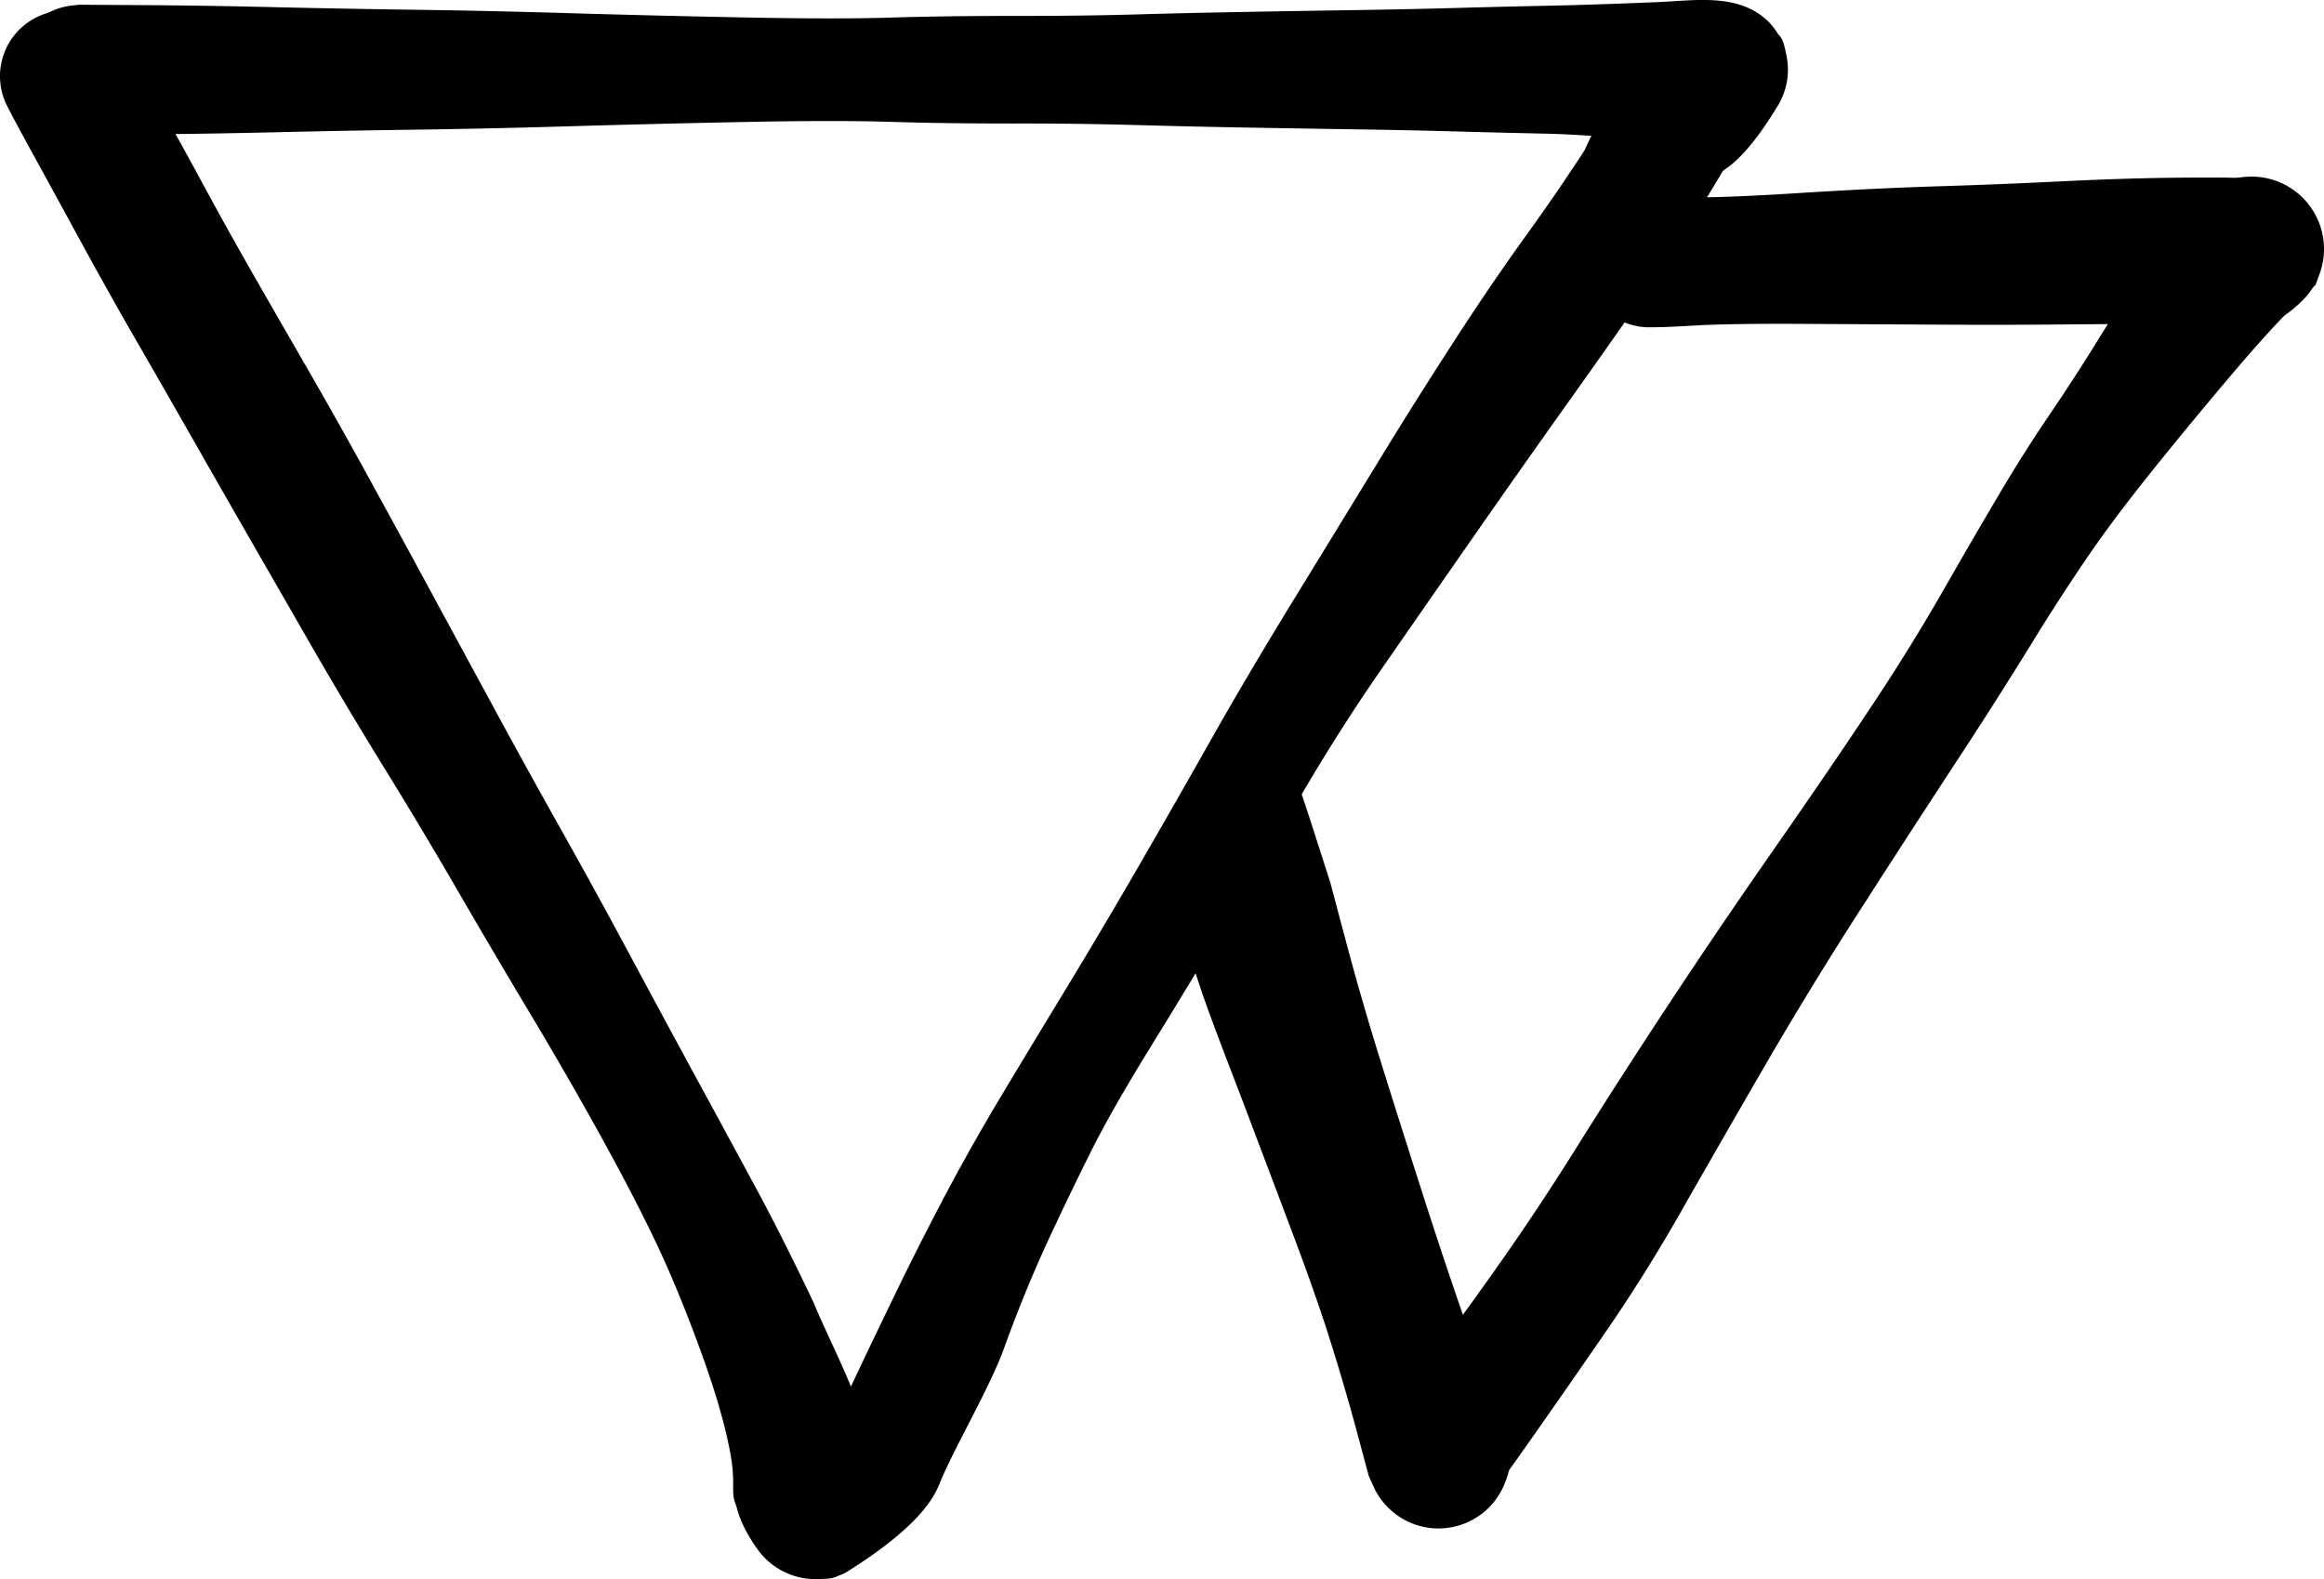 <svg viewBox="0 0 112.525 76.478" xml:space="preserve" xmlns="http://www.w3.org/2000/svg"><g style="display:block;overflow:hidden"><path d="m3.812.23 2.974.017c1.983.011 4.147.045 6.492.1 2.345.055 4.646.097 6.904.127 2.259.03 4.739.085 7.441.165s5.529.15 8.48.207c2.951.058 5.294.06 7.029.006 1.735-.055 3.722-.082 5.961-.08 2.24 0 4.196-.023 5.868-.072C56.634.651 58.367.611 60.16.58 61.952.546 63.74.517 65.523.49c1.783-.027 3.414-.06 4.893-.102 1.479-.042 2.983-.078 4.513-.11 1.53-.033 3.293-.09 5.29-.174 1.876-.075 3.983-.466 5.43.967a3.33 3.33 0 0 1 .9 1.943 3.33 3.33 0 0 1-.461 2.09c-6.92 11.5-7.22-9.898 0-3.455.274.244.323.65.402 1.007a3.33 3.33 0 0 1-.232 2.128 3.33 3.33 0 0 1-1.473 1.554c-3.133.84-6.614.21-9.856.137-1.53-.032-3.034-.07-4.513-.11-1.479-.042-3.11-.076-4.893-.103-1.784-.026-3.571-.056-5.364-.088a461.693 461.693 0 0 1-5.198-.12 201.805 201.805 0 0 0-5.868-.072c-2.24.001-4.226-.026-5.961-.08-1.735-.055-4.078-.053-7.029.005a852.97 852.97 0 0 0-8.48.207c-2.702.08-5.182.135-7.44.165-2.259.03-4.56.073-6.905.128-2.345.055-4.509.088-6.492.1-1.982.011-3.1.002-3.35-.029a3.114 3.114 0 0 1-1.963-1.03 3.114 3.114 0 0 1-.786-2.072 3.114 3.114 0 0 1 .786-2.072A3.114 3.114 0 0 1 3.436.275l.376-.046z"/><path d="M5.979 2.112 7.176 4.17a161.86 161.86 0 0 1 2.516 4.499 215.015 215.015 0 0 0 2.661 4.785c.896 1.563 1.781 3.101 2.655 4.615a268.742 268.742 0 0 1 2.746 4.884 989.51 989.51 0 0 1 2.923 5.36l3.206 5.915a435.1 435.1 0 0 0 3.29 5.962 348.893 348.893 0 0 1 3.342 6.093c1.18 2.2 2.303 4.278 3.368 6.236 1.064 1.958 1.999 3.683 2.804 5.176.805 1.493 1.71 3.296 2.716 5.41 1.298 3.217 5.566 10.258 1.273 13.16-.312.212-.72.2-1.096.211a3.426 3.426 0 0 1-2.105-.646 3.425 3.425 0 0 1-.79-.789c-6.646-9.25 19.013-8.108 4.333 1.077-.32.2-.693.277-1.066.328a3.425 3.425 0 0 1-2.163-.415 3.425 3.425 0 0 1-1.47-1.64l-.224-.518s-.426-.757-.548-1.254c-.123-.497.058-.912-.19-2.262s-.728-2.999-1.439-4.948c-.71-1.949-1.416-3.664-2.116-5.145-.7-1.48-1.58-3.185-2.643-5.113a197.957 197.957 0 0 0-3.512-6.1 461.81 461.81 0 0 1-3.514-5.965 244.598 244.598 0 0 0-3.512-5.87 224.729 224.729 0 0 1-3.468-5.808l-3.026-5.261c-.982-1.708-1.904-3.32-2.767-4.836a905.452 905.452 0 0 0-2.685-4.684 226.392 226.392 0 0 1-2.692-4.797 1844.97 1844.97 0 0 0-2.445-4.473C.774 5.965.343 5.15.244 4.912a3.174 3.174 0 0 1-.07-2.258A3.174 3.174 0 0 1 1.617.918 3.174 3.174 0 0 1 3.851.576 3.174 3.174 0 0 1 5.75 1.8l.23.311z"/><path d="m85.7 4.272-1.127 2.01a104.24 104.24 0 0 1-2.534 4.261 104.401 104.401 0 0 1-2.93 4.433 661.13 661.13 0 0 1-3.461 4.903 721.695 721.695 0 0 0-4.086 5.802 2817.127 2817.127 0 0 0-4.473 6.436 93.75 93.75 0 0 0-4.065 6.356 532.738 532.738 0 0 1-7.336 12.268c-1.254 2.031-2.228 3.744-2.922 5.139a174.34 174.34 0 0 0-2.076 4.322 64.727 64.727 0 0 0-2.08 5.11c-.697 1.92-2.485 4.944-3.157 6.63l-4.603-4.038c.621-1.34 1.413-3.001 2.374-4.985a152.744 152.744 0 0 1 2.647-5.234 103.77 103.77 0 0 1 2.465-4.368c.84-1.406 1.873-3.116 3.097-5.13a332.532 332.532 0 0 0 3.638-6.13c1.2-2.073 2.393-4.159 3.58-6.26 1.186-2.1 2.492-4.31 3.915-6.632 1.424-2.321 2.799-4.566 4.125-6.736a252.738 252.738 0 0 1 3.846-6.107 120.81 120.81 0 0 1 3.327-4.88c.978-1.351 1.932-2.74 2.859-4.164 2.275-5.105 7.864-11.17 8.977-3.006z"/><path d="m64.422 42.784.748 2.812a141.871 141.871 0 0 0 1.692 5.84 829.23 829.23 0 0 0 1.95 6.16 273.9 273.9 0 0 0 1.777 5.376 182.451 182.451 0 0 0 1.603 4.466c.935 2.503 1.025 3 .82 3.901a3.426 3.426 0 0 1-1.15 1.88 3.426 3.426 0 0 1-2.052.8 3.426 3.426 0 0 1-2.118-.606 3.426 3.426 0 0 1-1.32-1.763c-2.188-6.657 8.886-4.882 6.396.395a3.426 3.426 0 0 1-1.527 1.588 3.426 3.426 0 0 1-2.176.34 3.426 3.426 0 0 1-1.938-1.047 3.426 3.426 0 0 1-.62-.929l-.233-.514-.567-2.112a110.292 110.292 0 0 0-1.26-4.32c-.46-1.472-1.077-3.237-1.852-5.296a3187.06 3187.06 0 0 0-2.349-6.221c-.79-2.09-1.772-4.546-2.355-6.396-3.165-10.039 3.84-11.693 5.133-8.665.117.274 1.399 4.311 1.399 4.311z"/><path d="m67.397 68.295 1.932-2.585a190.966 190.966 0 0 0 3.628-5.015c1.13-1.62 2.301-3.398 3.511-5.334 1.21-1.936 2.622-4.13 4.233-6.58 1.612-2.45 3.349-5.01 5.21-7.68 1.86-2.67 3.442-4.99 4.746-6.96a99.997 99.997 0 0 0 3.434-5.546 331.154 331.154 0 0 1 2.722-4.686 71.352 71.352 0 0 1 2.408-3.803 98.875 98.875 0 0 0 2.425-3.747c1.843-2.985 4.745-7.25 6.517-7.697a3.481 3.481 0 0 1 2.231.174 3.481 3.481 0 0 1 1.67 1.488 3.481 3.481 0 0 1 .43 2.197 3.481 3.481 0 0 1-.988 2.008c-5.017 5.05-8.517-5.793-2.592-5.972a3.48 3.48 0 0 1 2.142.65 3.481 3.481 0 0 1 1.31 1.813 3.481 3.481 0 0 1-.053 2.237l-.196.54-1.039 1.012c-.692.676-1.561 1.622-2.606 2.84a220.14 220.14 0 0 0-3.709 4.46c-1.427 1.757-2.587 3.278-3.48 4.564a101.524 101.524 0 0 0-2.961 4.566 238.378 238.378 0 0 1-3.578 5.616 988.092 988.092 0 0 0-4.542 7.005 196.47 196.47 0 0 0-4.77 7.791 1135.131 1135.131 0 0 0-3.98 6.922 79.43 79.43 0 0 1-3.513 5.65 660.3 660.3 0 0 1-3.569 5.138c-1.235 1.761-1.94 2.735-2.112 2.921z"/><path d="m108.202 15.725-2.613-.02a313.543 313.543 0 0 0-5.566.007c-1.969.02-3.99.023-6.062.011l-6.738-.038c-2.419-.013-4.237.018-5.455.094-1.219.076-1.998.09-2.337.044-17.849-7.467 20.416-.343.338.028a3.117 3.117 0 0 1-.997-.194c-1.465-.542-5.125-6.226 2.828-6.097 1.212.016 3.043-.054 5.493-.21 2.45-.155 4.692-.264 6.724-.327 2.033-.063 4.067-.145 6.103-.246 2.037-.1 3.926-.158 5.669-.172 1.742-.014 2.756-.004 3.04.031 2.86.347 5.655 6.319-.427 7.09z"/></g></svg>